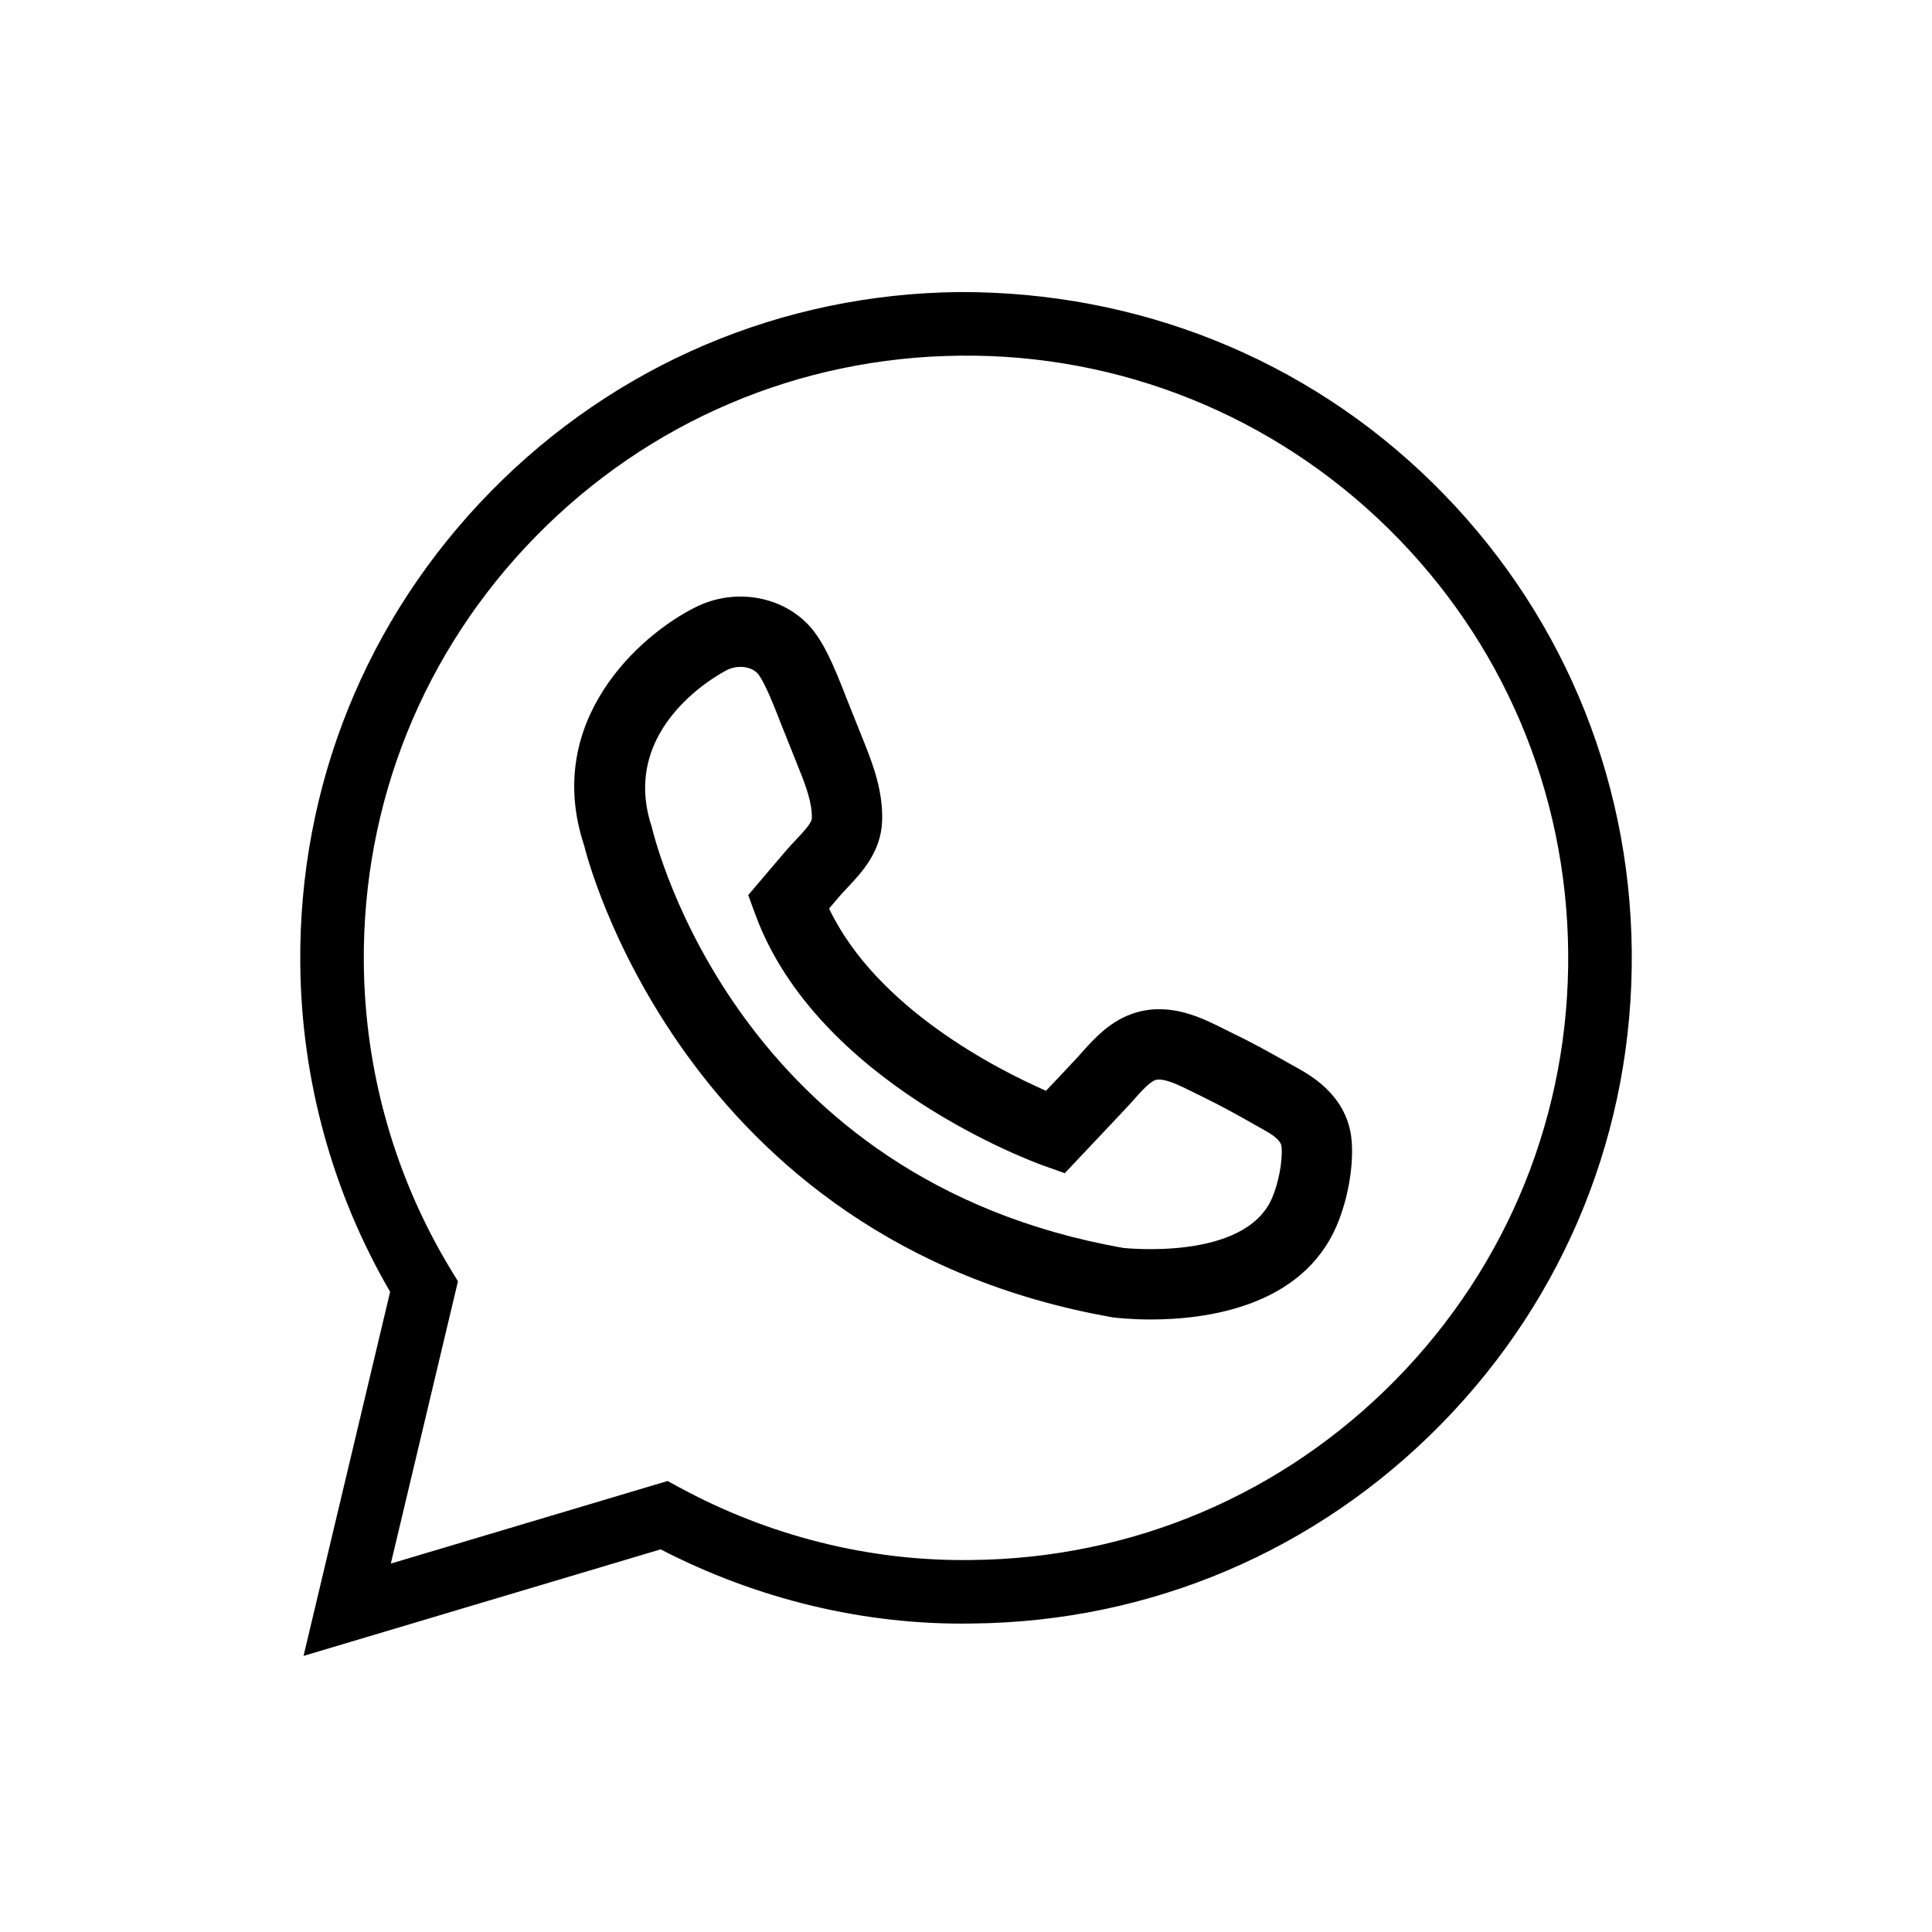 <?xml version="1.0" encoding="utf-8"?> <svg xmlns="http://www.w3.org/2000/svg" xmlns:xlink="http://www.w3.org/1999/xlink" version="1.1" id="Слой_1" x="0px" y="0px" viewBox="0 0 55 55" style="enable-background:new 0 0 55 55;" xml:space="preserve"> <g> <path d="M32.76,37.563c-0.606,0-1.028-0.053-1.086-0.061c-12.319-2.168-15.019-13.319-15.044-13.432 c-1.173-3.533,1.571-5.997,3.188-6.793c1.08-0.532,2.39-0.327,3.184,0.499c0.439,0.458,0.744,1.193,1.098,2.106l0.51,1.276 c0.259,0.645,0.532,1.401,0.502,2.215c-0.032,0.883-0.585,1.469-0.988,1.897c-0.081,0.086-0.161,0.17-0.233,0.255l-0.289,0.34 c1.355,2.839,4.79,4.58,6.175,5.187l0.01-0.01c0.296-0.312,0.592-0.625,0.884-0.939l0.124-0.139 c0.353-0.395,0.835-0.937,1.561-1.144c0.986-0.282,1.859,0.156,2.499,0.477l0.233,0.116c0.603,0.29,1.096,0.568,1.607,0.857 l0.337,0.189c0.895,0.506,1.382,1.188,1.448,2.03c0.056,0.729-0.113,1.674-0.43,2.408C37.054,37.219,34.306,37.563,32.76,37.563z M31.98,35.526c0.009-0.001,3.456,0.389,4.232-1.418c0.189-0.439,0.304-1.054,0.272-1.463c-0.011-0.135-0.158-0.284-0.438-0.442 l-0.336-0.19c-0.476-0.269-0.934-0.527-1.491-0.797l-0.263-0.13c-0.383-0.191-0.818-0.404-1.052-0.343 c-0.169,0.049-0.418,0.328-0.618,0.553l-0.146,0.162c-0.302,0.325-0.603,0.643-0.903,0.96l-0.925,0.98l-0.616-0.219 c-0.262-0.094-6.432-2.341-8.195-7.15l-0.201-0.548l1.063-1.249c0.092-0.109,0.197-0.221,0.304-0.334 c0.186-0.196,0.44-0.466,0.444-0.598c0.016-0.423-0.168-0.922-0.359-1.397l-0.519-1.299c-0.156-0.402-0.479-1.239-0.675-1.442 c-0.187-0.194-0.563-0.235-0.858-0.09c-0.123,0.062-3.096,1.595-2.148,4.461C18.673,24.028,21.035,33.601,31.98,35.526 C31.979,35.526,31.979,35.526,31.98,35.526z"></path> </g> <path d="M40.774,13.737C37.16,10.191,32.372,8.3,27.319,8.314c-5.062,0.049-9.803,2.065-13.348,5.678 c-3.546,3.614-5.472,8.392-5.423,13.455c0.031,3.285,0.914,6.502,2.558,9.329L8.641,47.14l10.166-3.033 c2.732,1.412,5.797,2.165,8.875,2.111c5.062-0.049,9.803-2.065,13.348-5.679c3.546-3.614,5.471-8.392,5.423-13.454 C46.404,22.022,44.387,17.281,40.774,13.737z M39.738,39.273c-3.207,3.268-7.495,5.092-12.074,5.137 c-2.91,0.045-5.785-0.688-8.33-2.07l-0.33-0.179l-7.878,2.351l1.911-8.035l-0.193-0.317c-1.598-2.626-2.457-5.645-2.487-8.729 c-0.044-4.579,1.698-8.902,4.905-12.17s7.495-5.092,12.074-5.136c4.545-0.049,8.901,1.698,12.17,4.905 c3.268,3.207,5.092,7.495,5.137,12.075C44.687,31.681,42.945,36.004,39.738,39.273z"></path> </svg> 